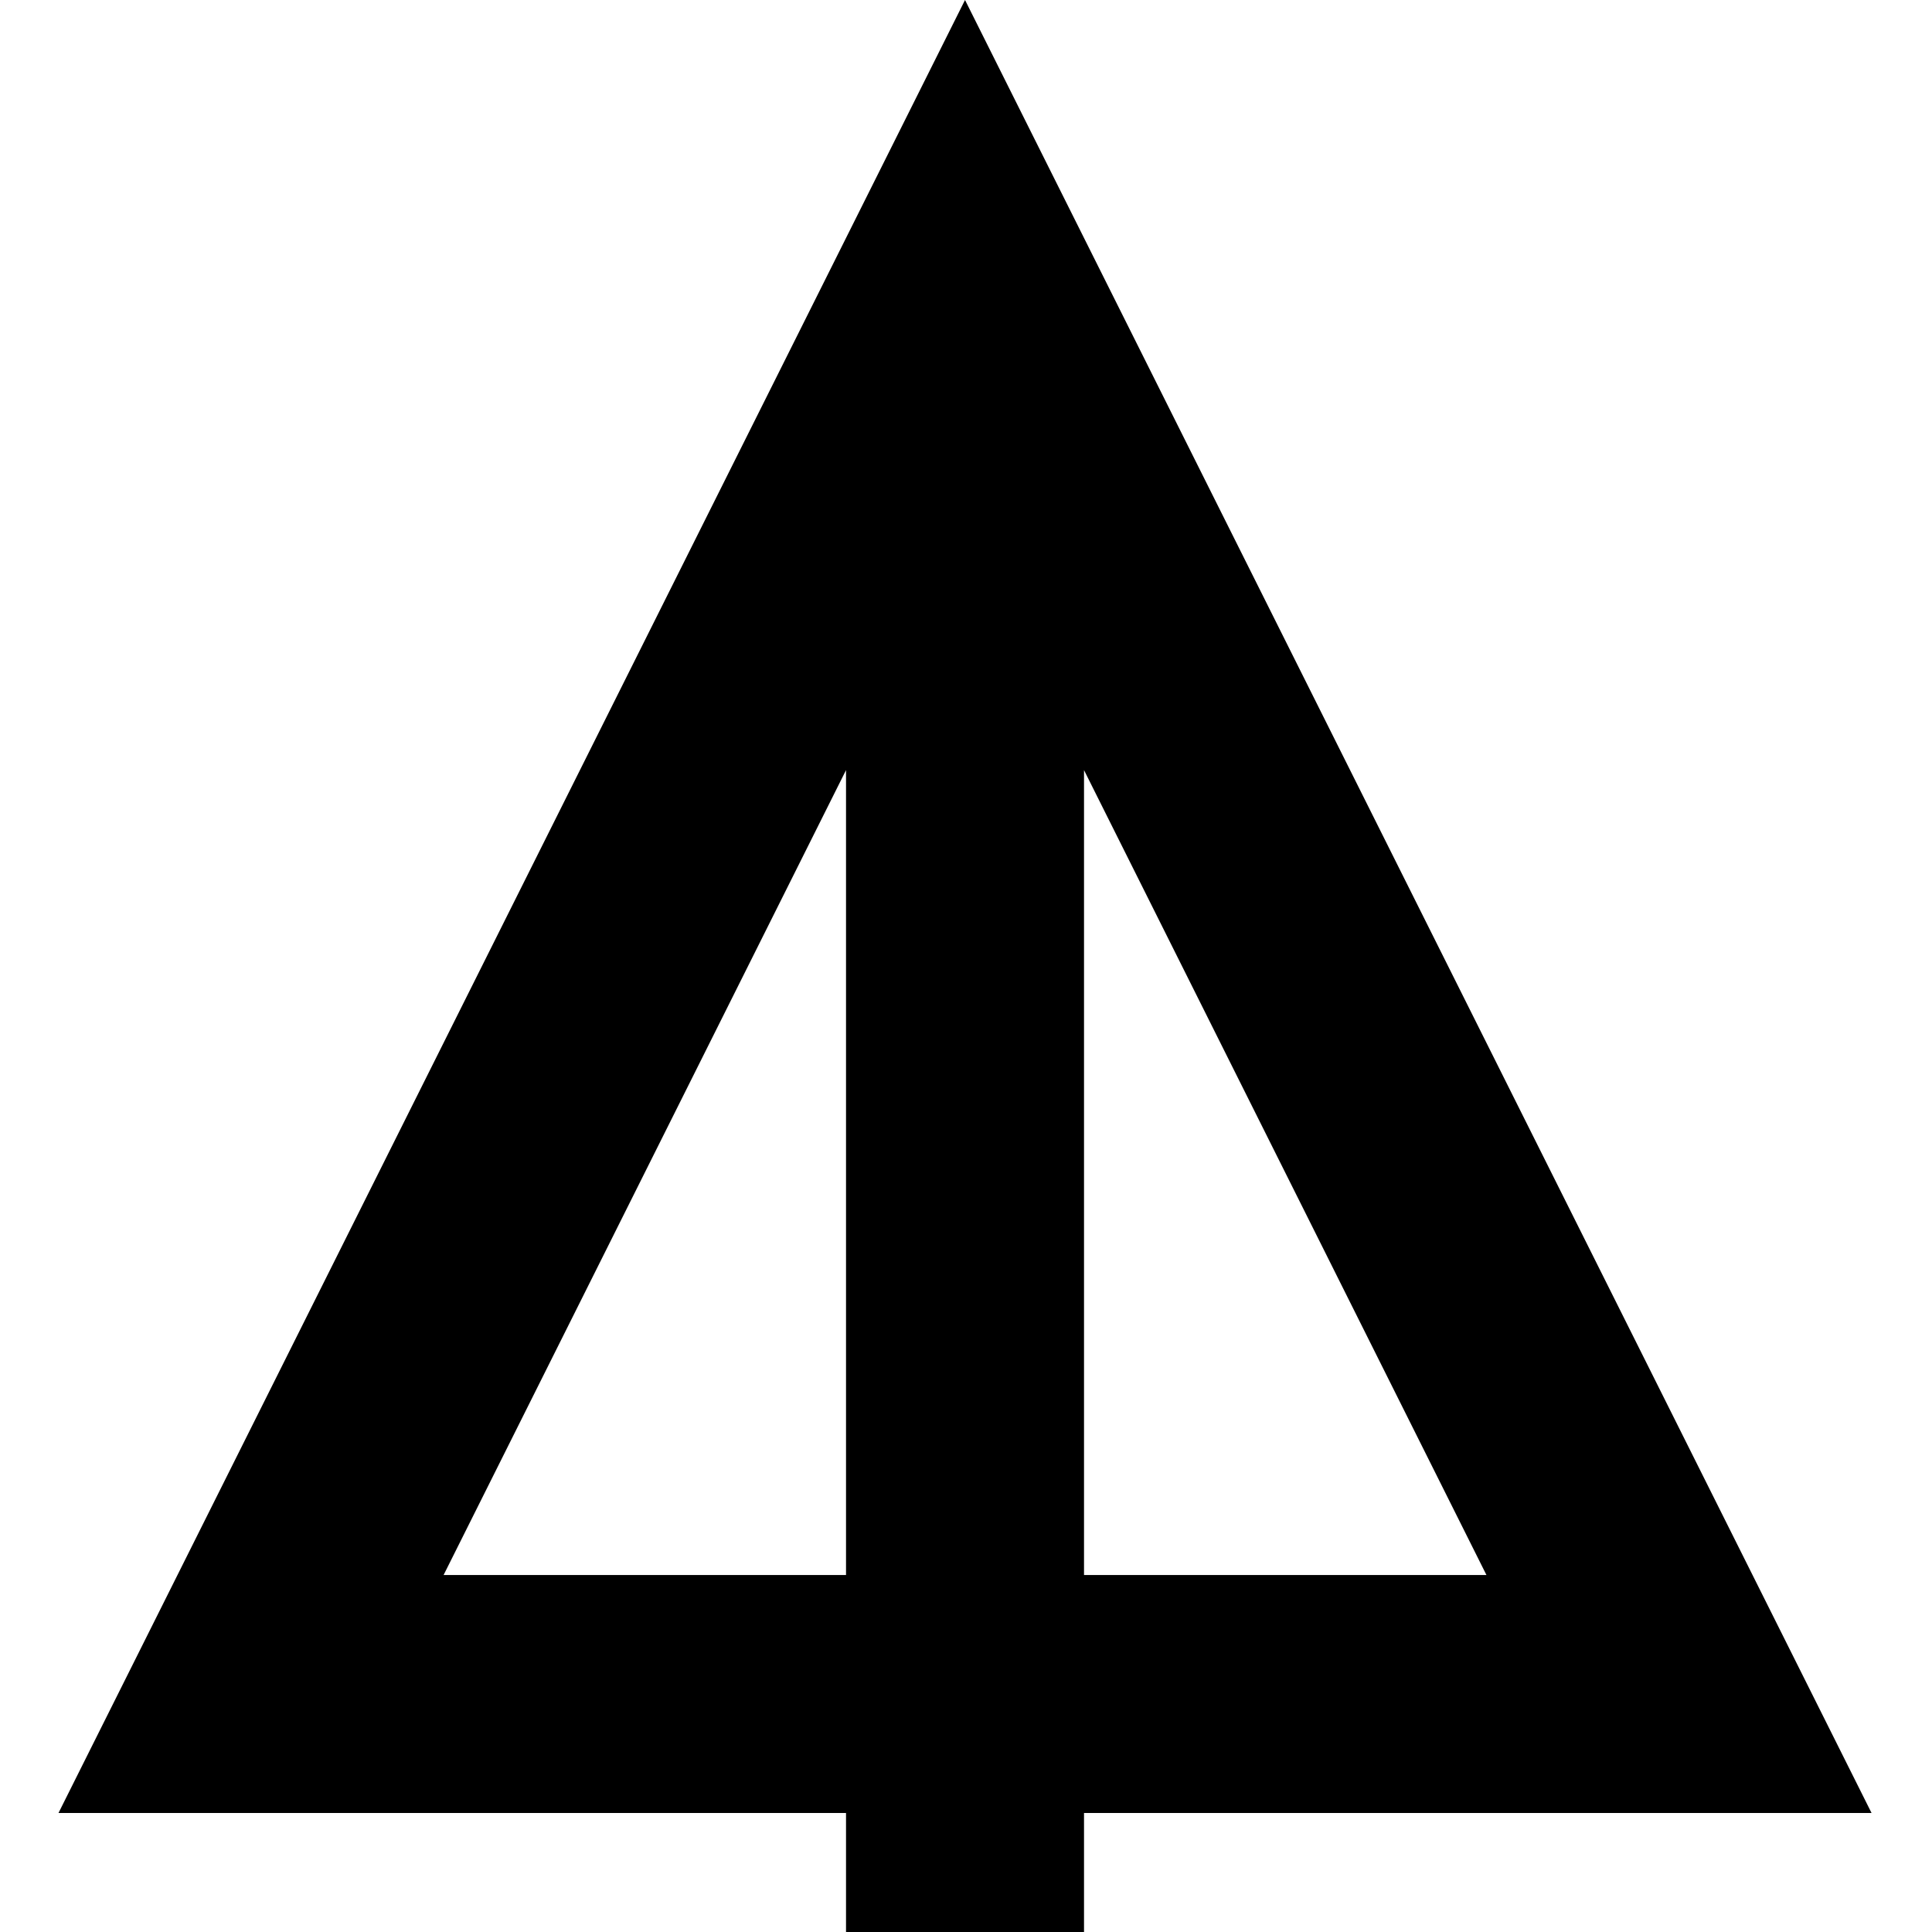<?xml version="1.0" encoding="utf-8"?>
<!-- Generator: www.svgicons.com -->
<svg xmlns="http://www.w3.org/2000/svg" width="800" height="800" viewBox="0 0 481 512">
<path fill="currentColor" d="M480.48 480.465L240.24 0L0 480.465h208.705V512h63.07v-31.535zm-208.705-63.07V204.088l106.647 213.305zm-169.717 0l106.647-213.306v213.305z"/>
</svg>